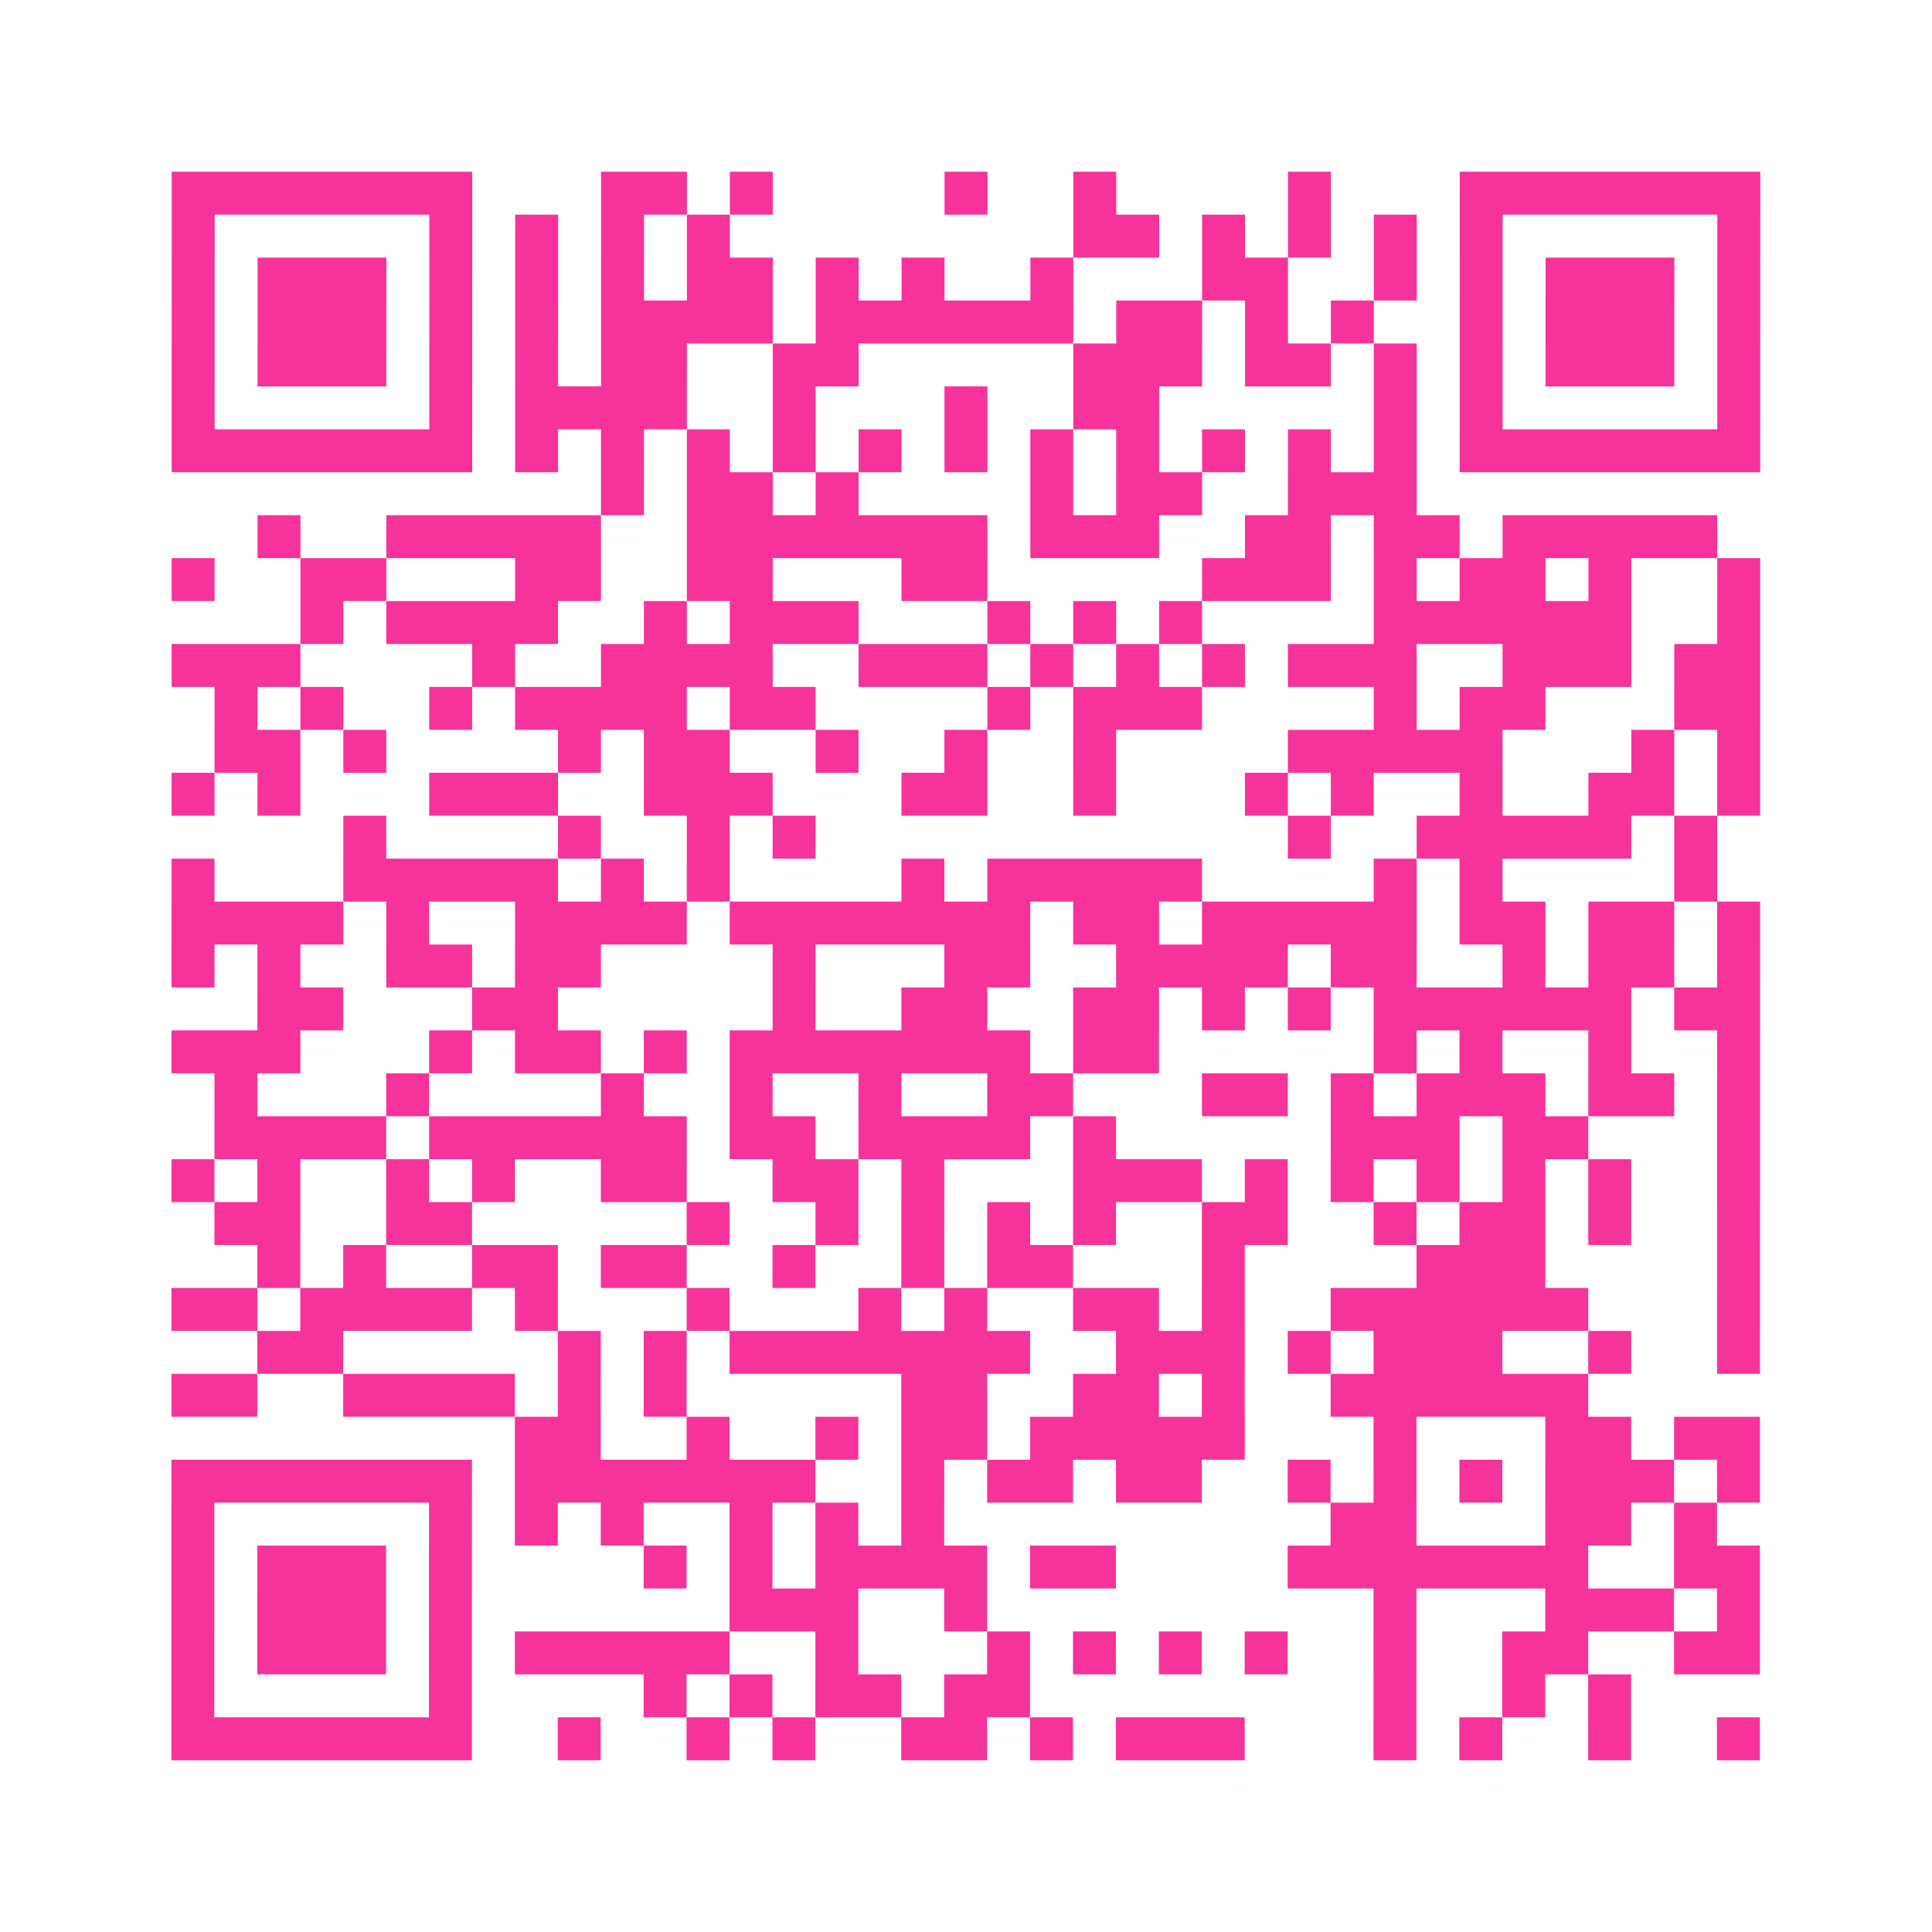 <?xml version="1.0" encoding="UTF-8"?>
<svg xmlns="http://www.w3.org/2000/svg" viewBox="0 0 45 45" class="pyqrcode"><path fill="transparent" d="M0 0h45v45h-45z"/><path stroke="#f6339b" class="pyqrline" d="M4 4.5h7m3 0h2m1 0h1m4 0h1m2 0h1m4 0h1m3 0h7m-37 1h1m5 0h1m1 0h1m1 0h1m1 0h1m8 0h2m1 0h1m1 0h1m1 0h1m1 0h1m5 0h1m-37 1h1m1 0h3m1 0h1m1 0h1m1 0h1m1 0h2m1 0h1m1 0h1m2 0h1m3 0h2m2 0h1m1 0h1m1 0h3m1 0h1m-37 1h1m1 0h3m1 0h1m1 0h1m1 0h4m1 0h6m1 0h2m1 0h1m1 0h1m2 0h1m1 0h3m1 0h1m-37 1h1m1 0h3m1 0h1m1 0h1m1 0h2m2 0h2m5 0h3m1 0h2m1 0h1m1 0h1m1 0h3m1 0h1m-37 1h1m5 0h1m1 0h4m2 0h1m3 0h1m2 0h2m5 0h1m1 0h1m5 0h1m-37 1h7m1 0h1m1 0h1m1 0h1m1 0h1m1 0h1m1 0h1m1 0h1m1 0h1m1 0h1m1 0h1m1 0h1m1 0h7m-27 1h1m1 0h2m1 0h1m4 0h1m1 0h2m2 0h3m-27 1h1m2 0h5m2 0h7m1 0h3m2 0h2m1 0h2m1 0h5m-36 1h1m2 0h2m3 0h2m2 0h2m3 0h2m5 0h3m1 0h1m1 0h2m1 0h1m2 0h1m-34 1h1m1 0h4m2 0h1m1 0h3m3 0h1m1 0h1m1 0h1m4 0h6m2 0h1m-37 1h3m4 0h1m2 0h4m2 0h3m1 0h1m1 0h1m1 0h1m1 0h3m2 0h3m1 0h2m-36 1h1m1 0h1m2 0h1m1 0h4m1 0h2m4 0h1m1 0h3m4 0h1m1 0h2m3 0h2m-36 1h2m1 0h1m4 0h1m1 0h2m2 0h1m2 0h1m2 0h1m4 0h5m3 0h1m1 0h1m-37 1h1m1 0h1m3 0h3m2 0h3m3 0h2m2 0h1m3 0h1m1 0h1m2 0h1m2 0h2m1 0h1m-33 1h1m4 0h1m2 0h1m1 0h1m11 0h1m2 0h5m1 0h1m-36 1h1m3 0h5m1 0h1m1 0h1m4 0h1m1 0h5m4 0h1m1 0h1m4 0h1m-36 1h4m1 0h1m2 0h4m1 0h7m1 0h2m1 0h5m1 0h2m1 0h2m1 0h1m-37 1h1m1 0h1m2 0h2m1 0h2m4 0h1m3 0h2m2 0h4m1 0h2m2 0h1m1 0h2m1 0h1m-35 1h2m3 0h2m5 0h1m2 0h2m2 0h2m1 0h1m1 0h1m1 0h6m1 0h2m-37 1h3m3 0h1m1 0h2m1 0h1m1 0h7m1 0h2m5 0h1m1 0h1m2 0h1m2 0h1m-36 1h1m3 0h1m4 0h1m2 0h1m2 0h1m2 0h2m3 0h2m1 0h1m1 0h3m1 0h2m1 0h1m-36 1h4m1 0h6m1 0h2m1 0h4m1 0h1m5 0h3m1 0h2m3 0h1m-37 1h1m1 0h1m2 0h1m1 0h1m2 0h2m2 0h2m1 0h1m3 0h3m1 0h1m1 0h1m1 0h1m1 0h1m1 0h1m2 0h1m-36 1h2m2 0h2m5 0h1m2 0h1m1 0h1m1 0h1m1 0h1m2 0h2m2 0h1m1 0h2m1 0h1m2 0h1m-35 1h1m1 0h1m2 0h2m1 0h2m2 0h1m2 0h1m1 0h2m3 0h1m4 0h3m4 0h1m-37 1h2m1 0h4m1 0h1m3 0h1m3 0h1m1 0h1m2 0h2m1 0h1m2 0h6m3 0h1m-35 1h2m5 0h1m1 0h1m1 0h7m2 0h3m1 0h1m1 0h3m2 0h1m2 0h1m-37 1h2m2 0h4m1 0h1m1 0h1m5 0h2m2 0h2m1 0h1m2 0h6m-25 1h2m2 0h1m2 0h1m1 0h2m1 0h5m3 0h1m3 0h2m1 0h2m-37 1h7m1 0h7m2 0h1m1 0h2m1 0h2m2 0h1m1 0h1m1 0h1m1 0h3m1 0h1m-37 1h1m5 0h1m1 0h1m1 0h1m2 0h1m1 0h1m1 0h1m9 0h2m3 0h2m1 0h1m-36 1h1m1 0h3m1 0h1m4 0h1m1 0h1m1 0h4m1 0h2m4 0h7m2 0h2m-37 1h1m1 0h3m1 0h1m6 0h3m2 0h1m9 0h1m3 0h3m1 0h1m-37 1h1m1 0h3m1 0h1m1 0h5m2 0h1m3 0h1m1 0h1m1 0h1m1 0h1m2 0h1m2 0h2m2 0h2m-37 1h1m5 0h1m4 0h1m1 0h1m1 0h2m1 0h2m8 0h1m2 0h1m1 0h1m-34 1h7m2 0h1m2 0h1m1 0h1m2 0h2m1 0h1m1 0h3m3 0h1m1 0h1m2 0h1m2 0h1"/></svg>
